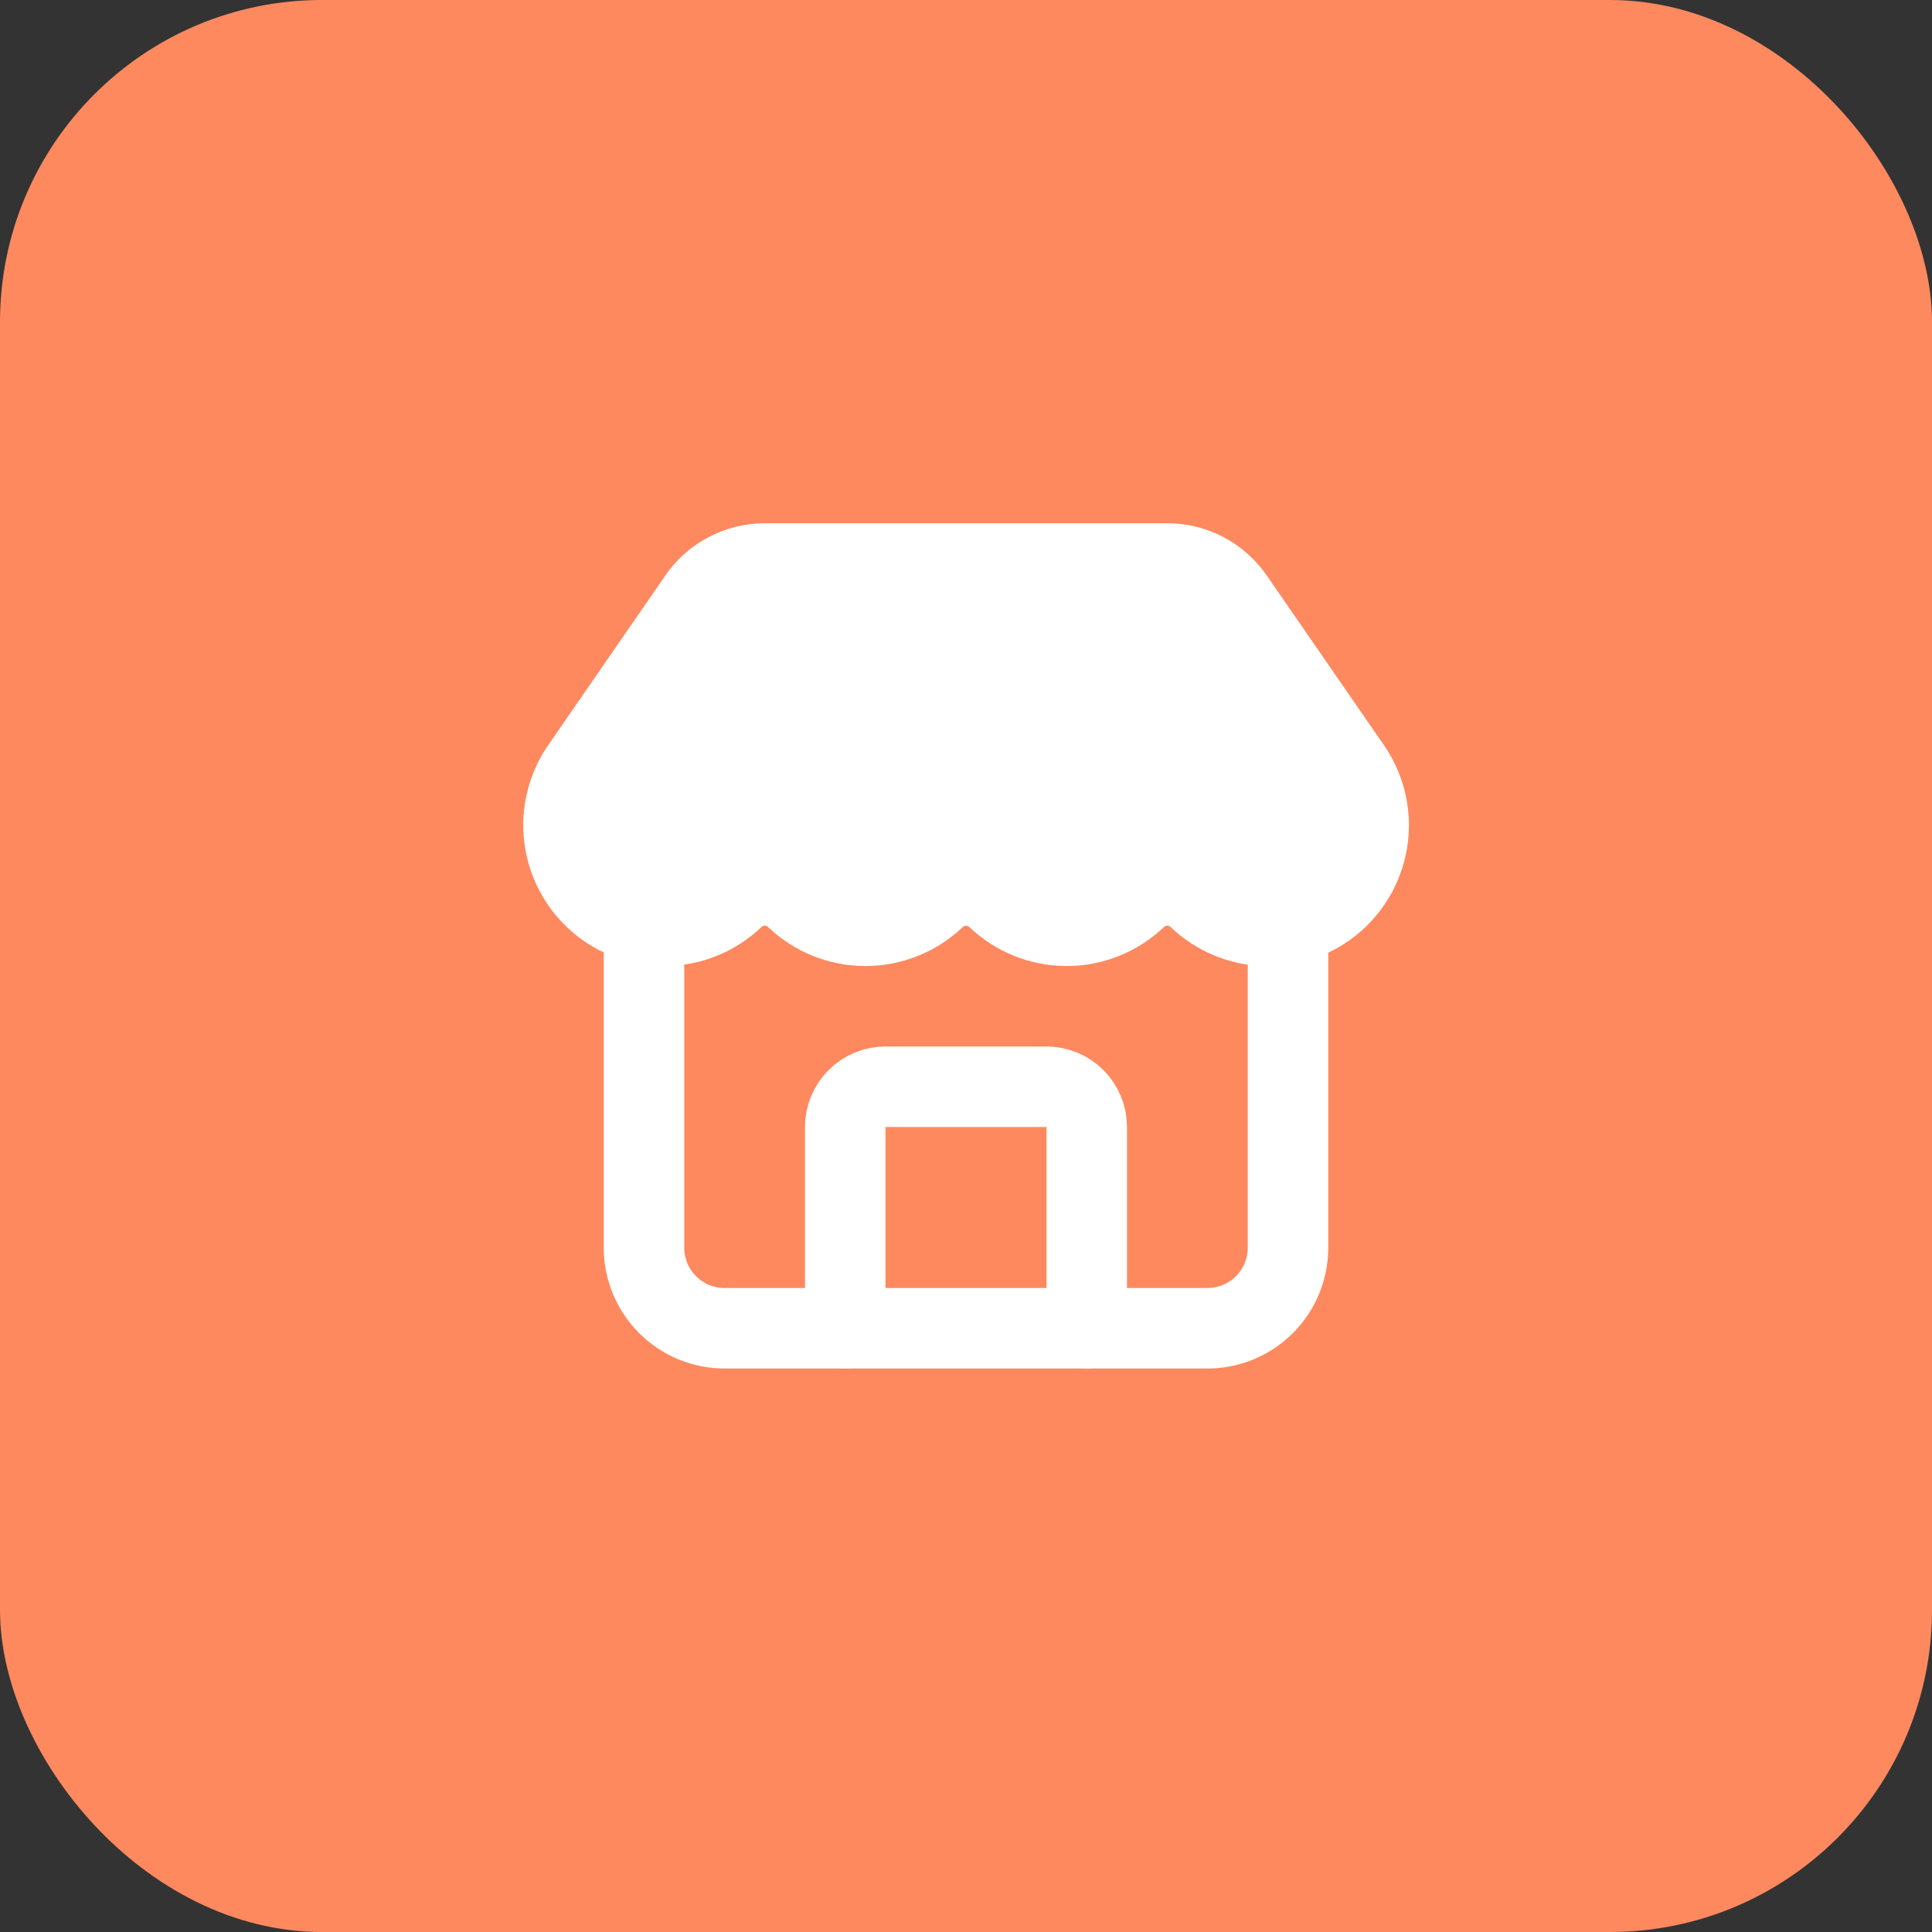 <svg width="48" height="48" viewBox="0 0 48 48" fill="none" xmlns="http://www.w3.org/2000/svg">
<rect x="0" y="0" width="48" height="48" fill="#333333" stroke="none"/>
<rect width="48" height="48" rx="8" fill="#FE895F"/>
<path d="M27 33V28C27 27.735 26.895 27.48 26.707 27.293C26.52 27.105 26.265 27 26 27H22C21.735 27 21.48 27.105 21.293 27.293C21.105 27.48 21 27.735 21 28V33" stroke="white" stroke-width="2" stroke-linecap="round" stroke-linejoin="round"/>
<path d="M29.775 22.31C29.567 22.11 29.289 21.999 29 21.999C28.712 21.999 28.434 22.11 28.226 22.31C27.761 22.753 27.143 23.001 26.5 23.001C25.858 23.001 25.24 22.753 24.775 22.31C24.567 22.111 24.289 22 24.001 22C23.713 22 23.435 22.111 23.227 22.31C22.762 22.754 22.144 23.001 21.501 23.001C20.858 23.001 20.24 22.754 19.775 22.31C19.567 22.11 19.289 21.999 19 21.999C18.712 21.999 18.434 22.11 18.226 22.31C17.777 22.739 17.184 22.985 16.564 23C15.943 23.016 15.339 22.801 14.868 22.395C14.398 21.99 14.095 21.424 14.019 20.808C13.943 20.192 14.098 19.57 14.456 19.062L17.345 14.878C17.528 14.607 17.775 14.386 18.064 14.233C18.352 14.08 18.674 14 19.001 14H29.001C29.327 14 29.648 14.079 29.936 14.232C30.224 14.384 30.47 14.604 30.654 14.873L33.549 19.065C33.907 19.573 34.062 20.196 33.985 20.812C33.909 21.429 33.605 21.995 33.134 22.4C32.663 22.805 32.058 23.02 31.437 23.003C30.816 22.986 30.224 22.739 29.775 22.309" fill="white"/>
<path d="M29.775 22.31C29.567 22.11 29.289 21.999 29 21.999C28.712 21.999 28.434 22.11 28.226 22.31C27.761 22.753 27.143 23.001 26.5 23.001C25.858 23.001 25.24 22.753 24.775 22.31C24.567 22.111 24.289 22 24.001 22C23.713 22 23.435 22.111 23.227 22.31C22.762 22.754 22.144 23.001 21.501 23.001C20.858 23.001 20.24 22.754 19.775 22.31C19.567 22.11 19.289 21.999 19 21.999C18.712 21.999 18.434 22.11 18.226 22.31C17.777 22.739 17.184 22.985 16.564 23C15.943 23.016 15.339 22.801 14.868 22.395C14.398 21.99 14.095 21.424 14.019 20.808C13.943 20.192 14.098 19.57 14.456 19.062L17.345 14.878C17.528 14.607 17.775 14.386 18.064 14.233C18.352 14.08 18.674 14 19.001 14H29.001C29.327 14 29.648 14.079 29.936 14.232C30.224 14.384 30.47 14.604 30.654 14.873L33.549 19.065C33.907 19.573 34.062 20.196 33.985 20.812C33.909 21.429 33.605 21.995 33.134 22.4C32.663 22.805 32.058 23.02 31.437 23.003C30.816 22.986 30.224 22.739 29.775 22.309" stroke="white" stroke-width="2" stroke-linecap="round" stroke-linejoin="round"/>
<path d="M16 22.95V31C16 31.53 16.211 32.039 16.586 32.414C16.961 32.789 17.47 33 18 33H30C30.53 33 31.039 32.789 31.414 32.414C31.789 32.039 32 31.53 32 31V22.95" stroke="white" stroke-width="2" stroke-linecap="round" stroke-linejoin="round"/>
</svg>
